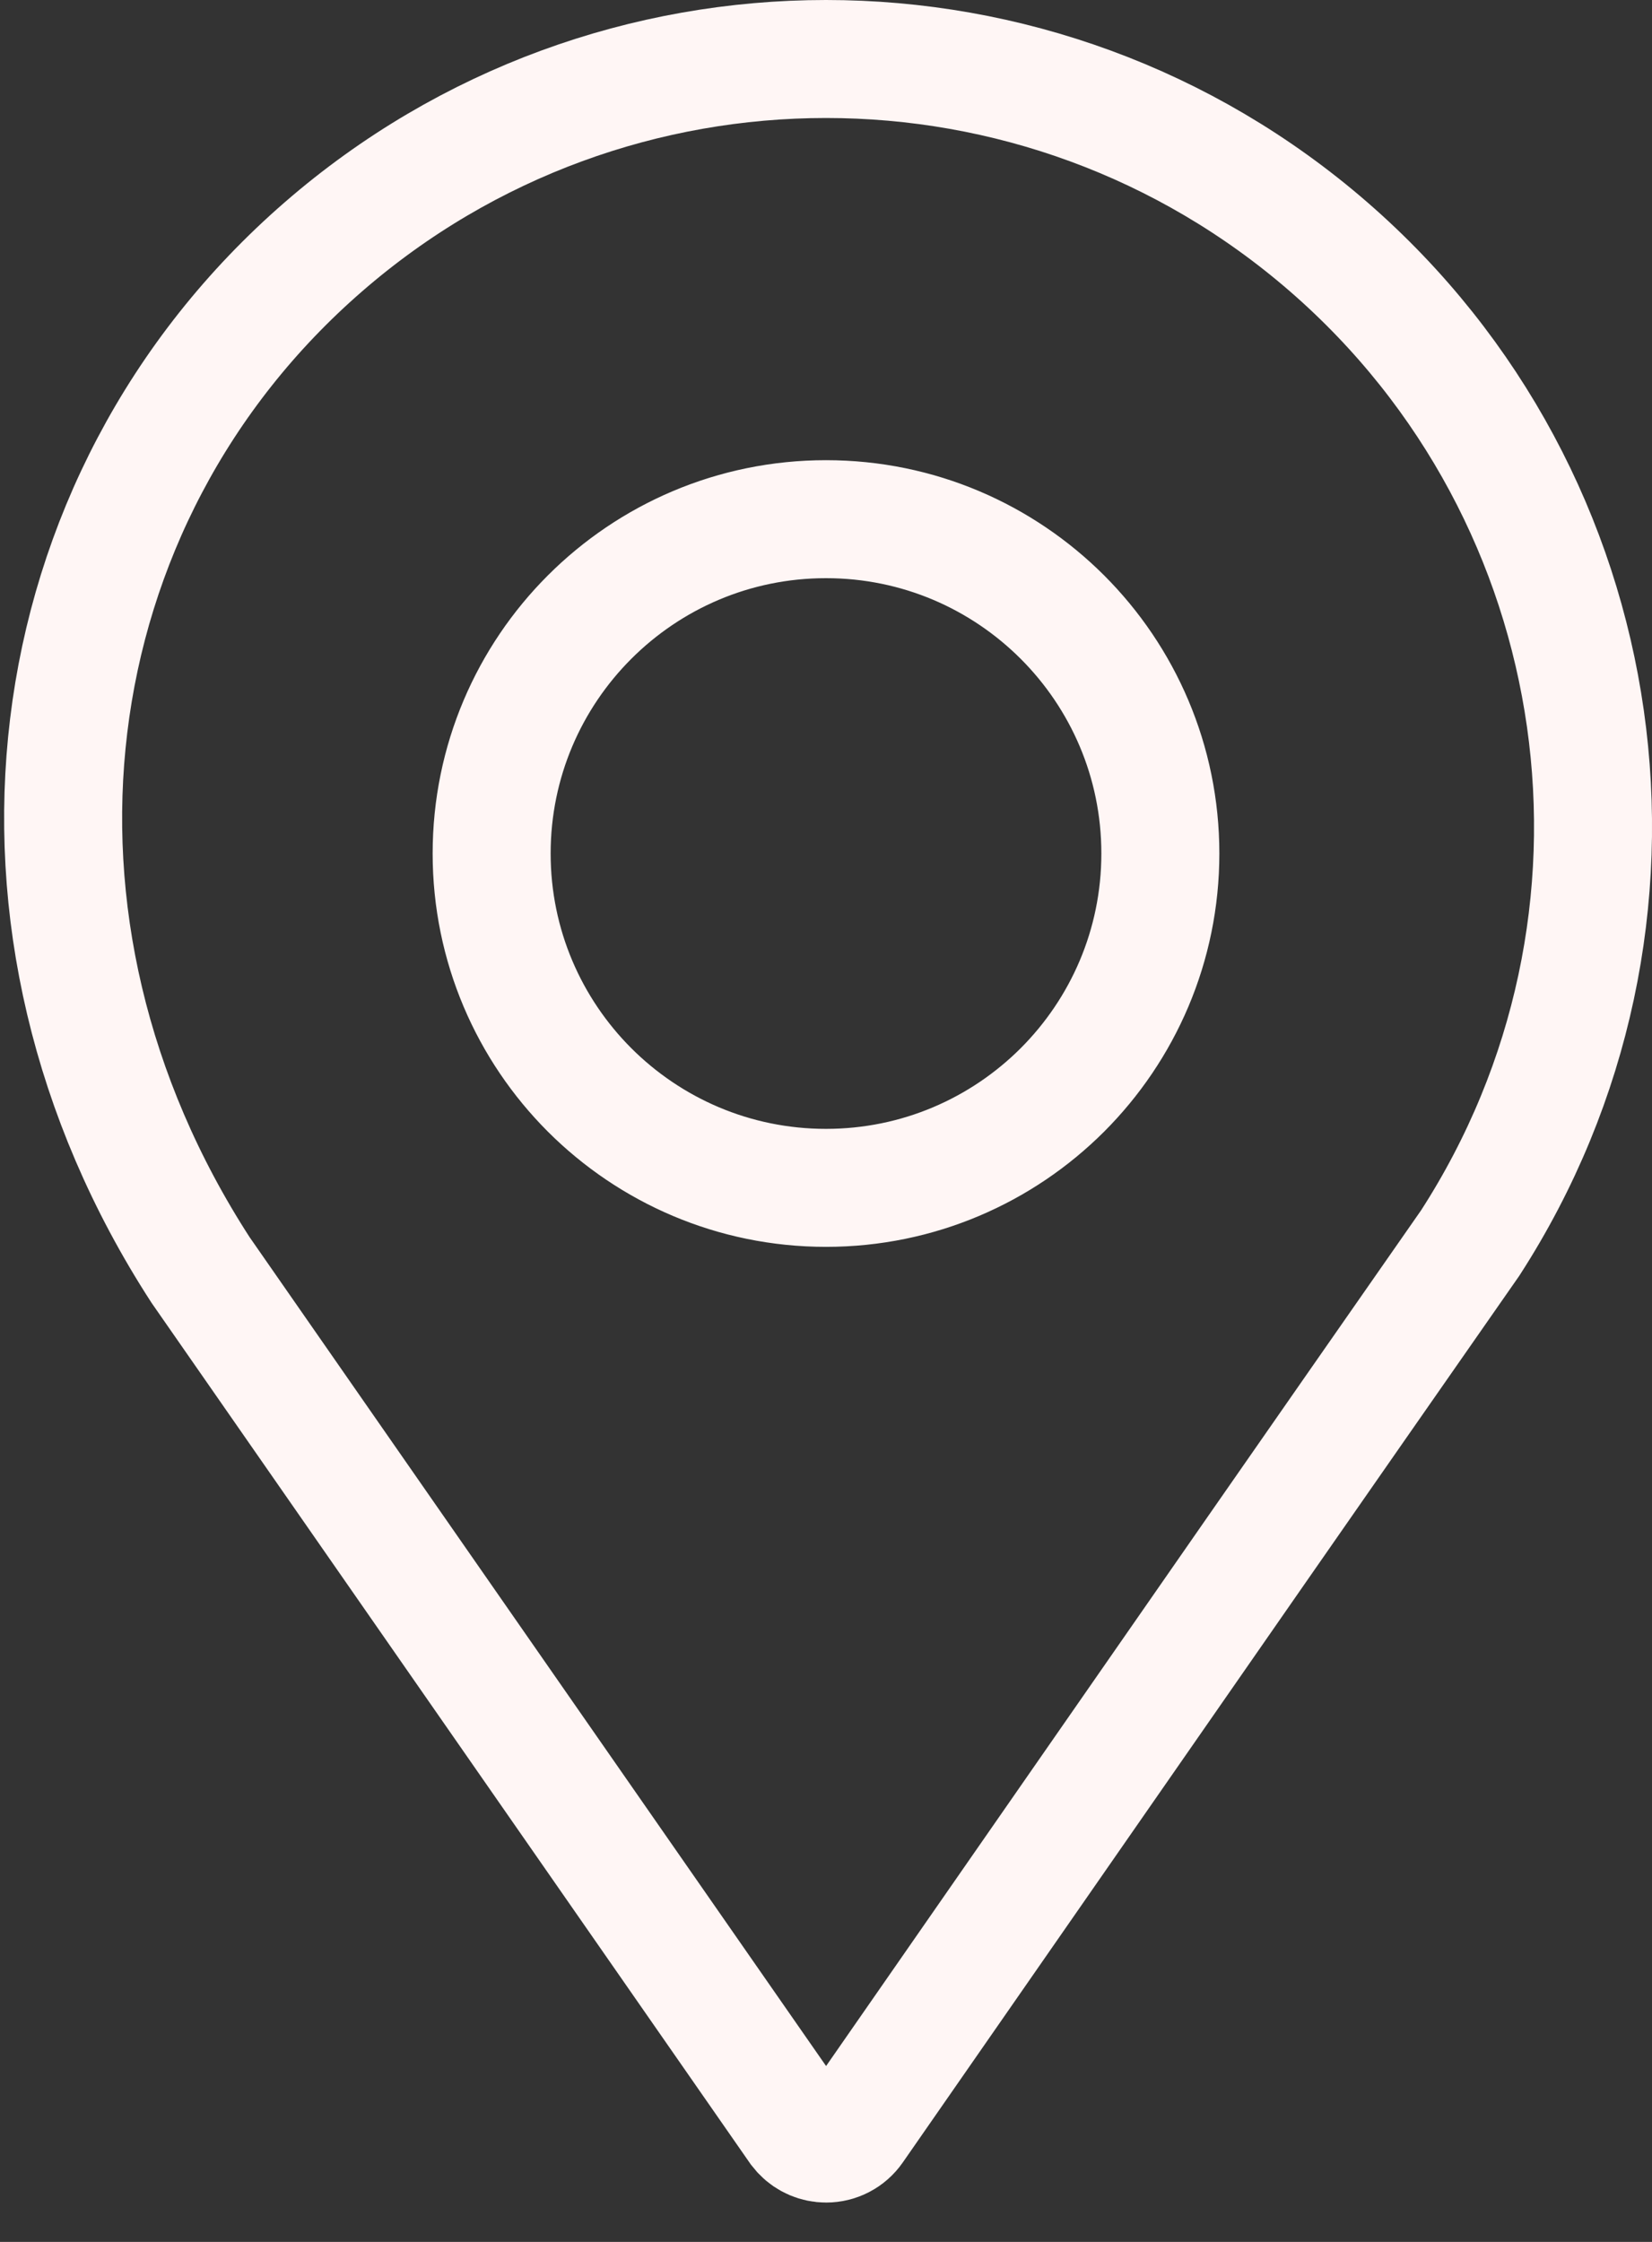 <svg xmlns="http://www.w3.org/2000/svg" width="28" height="38" viewBox="0 0 28 38">
    <rect x="0" y="0" width="28" height="38" fill="#333333" stroke="none"/>
    <g fill="none" fill-rule="evenodd">
        <g fill-rule="nonzero" stroke="#FFF6F5" stroke-width="2">
            <path d="M14 1c3.038 0 6.077 1.062 8.521 3.185 2.444 2.123 3.922 4.984 4.35 7.995.427 3.01-.196 6.17-1.953 8.89-2.845 4.08-4.763 6.842-6.064 8.716l-.137.197-4.237 6.1c-.109.157-.287.25-.478.25-.159 0-.31-.065-.418-.177l-.06-.072L3.4 21.527c-1.894-2.924-2.605-6.171-2.236-9.224.373-3.091 1.854-5.98 4.316-8.118C7.923 2.062 10.962 1 14 1zm0 7.8c-1.565 0-2.981.634-4.007 1.66-1.025 1.025-1.66 2.442-1.66 4.007 0 1.564.635 2.981 1.66 4.007 1.026 1.025 2.442 1.66 4.007 1.66 1.565 0 2.981-.635 4.007-1.66 1.025-1.026 1.66-2.443 1.66-4.007 0-1.565-.635-2.982-1.66-4.007C16.98 9.434 15.565 8.8 14 8.8z"/>
        </g>
    </g>
</svg>
